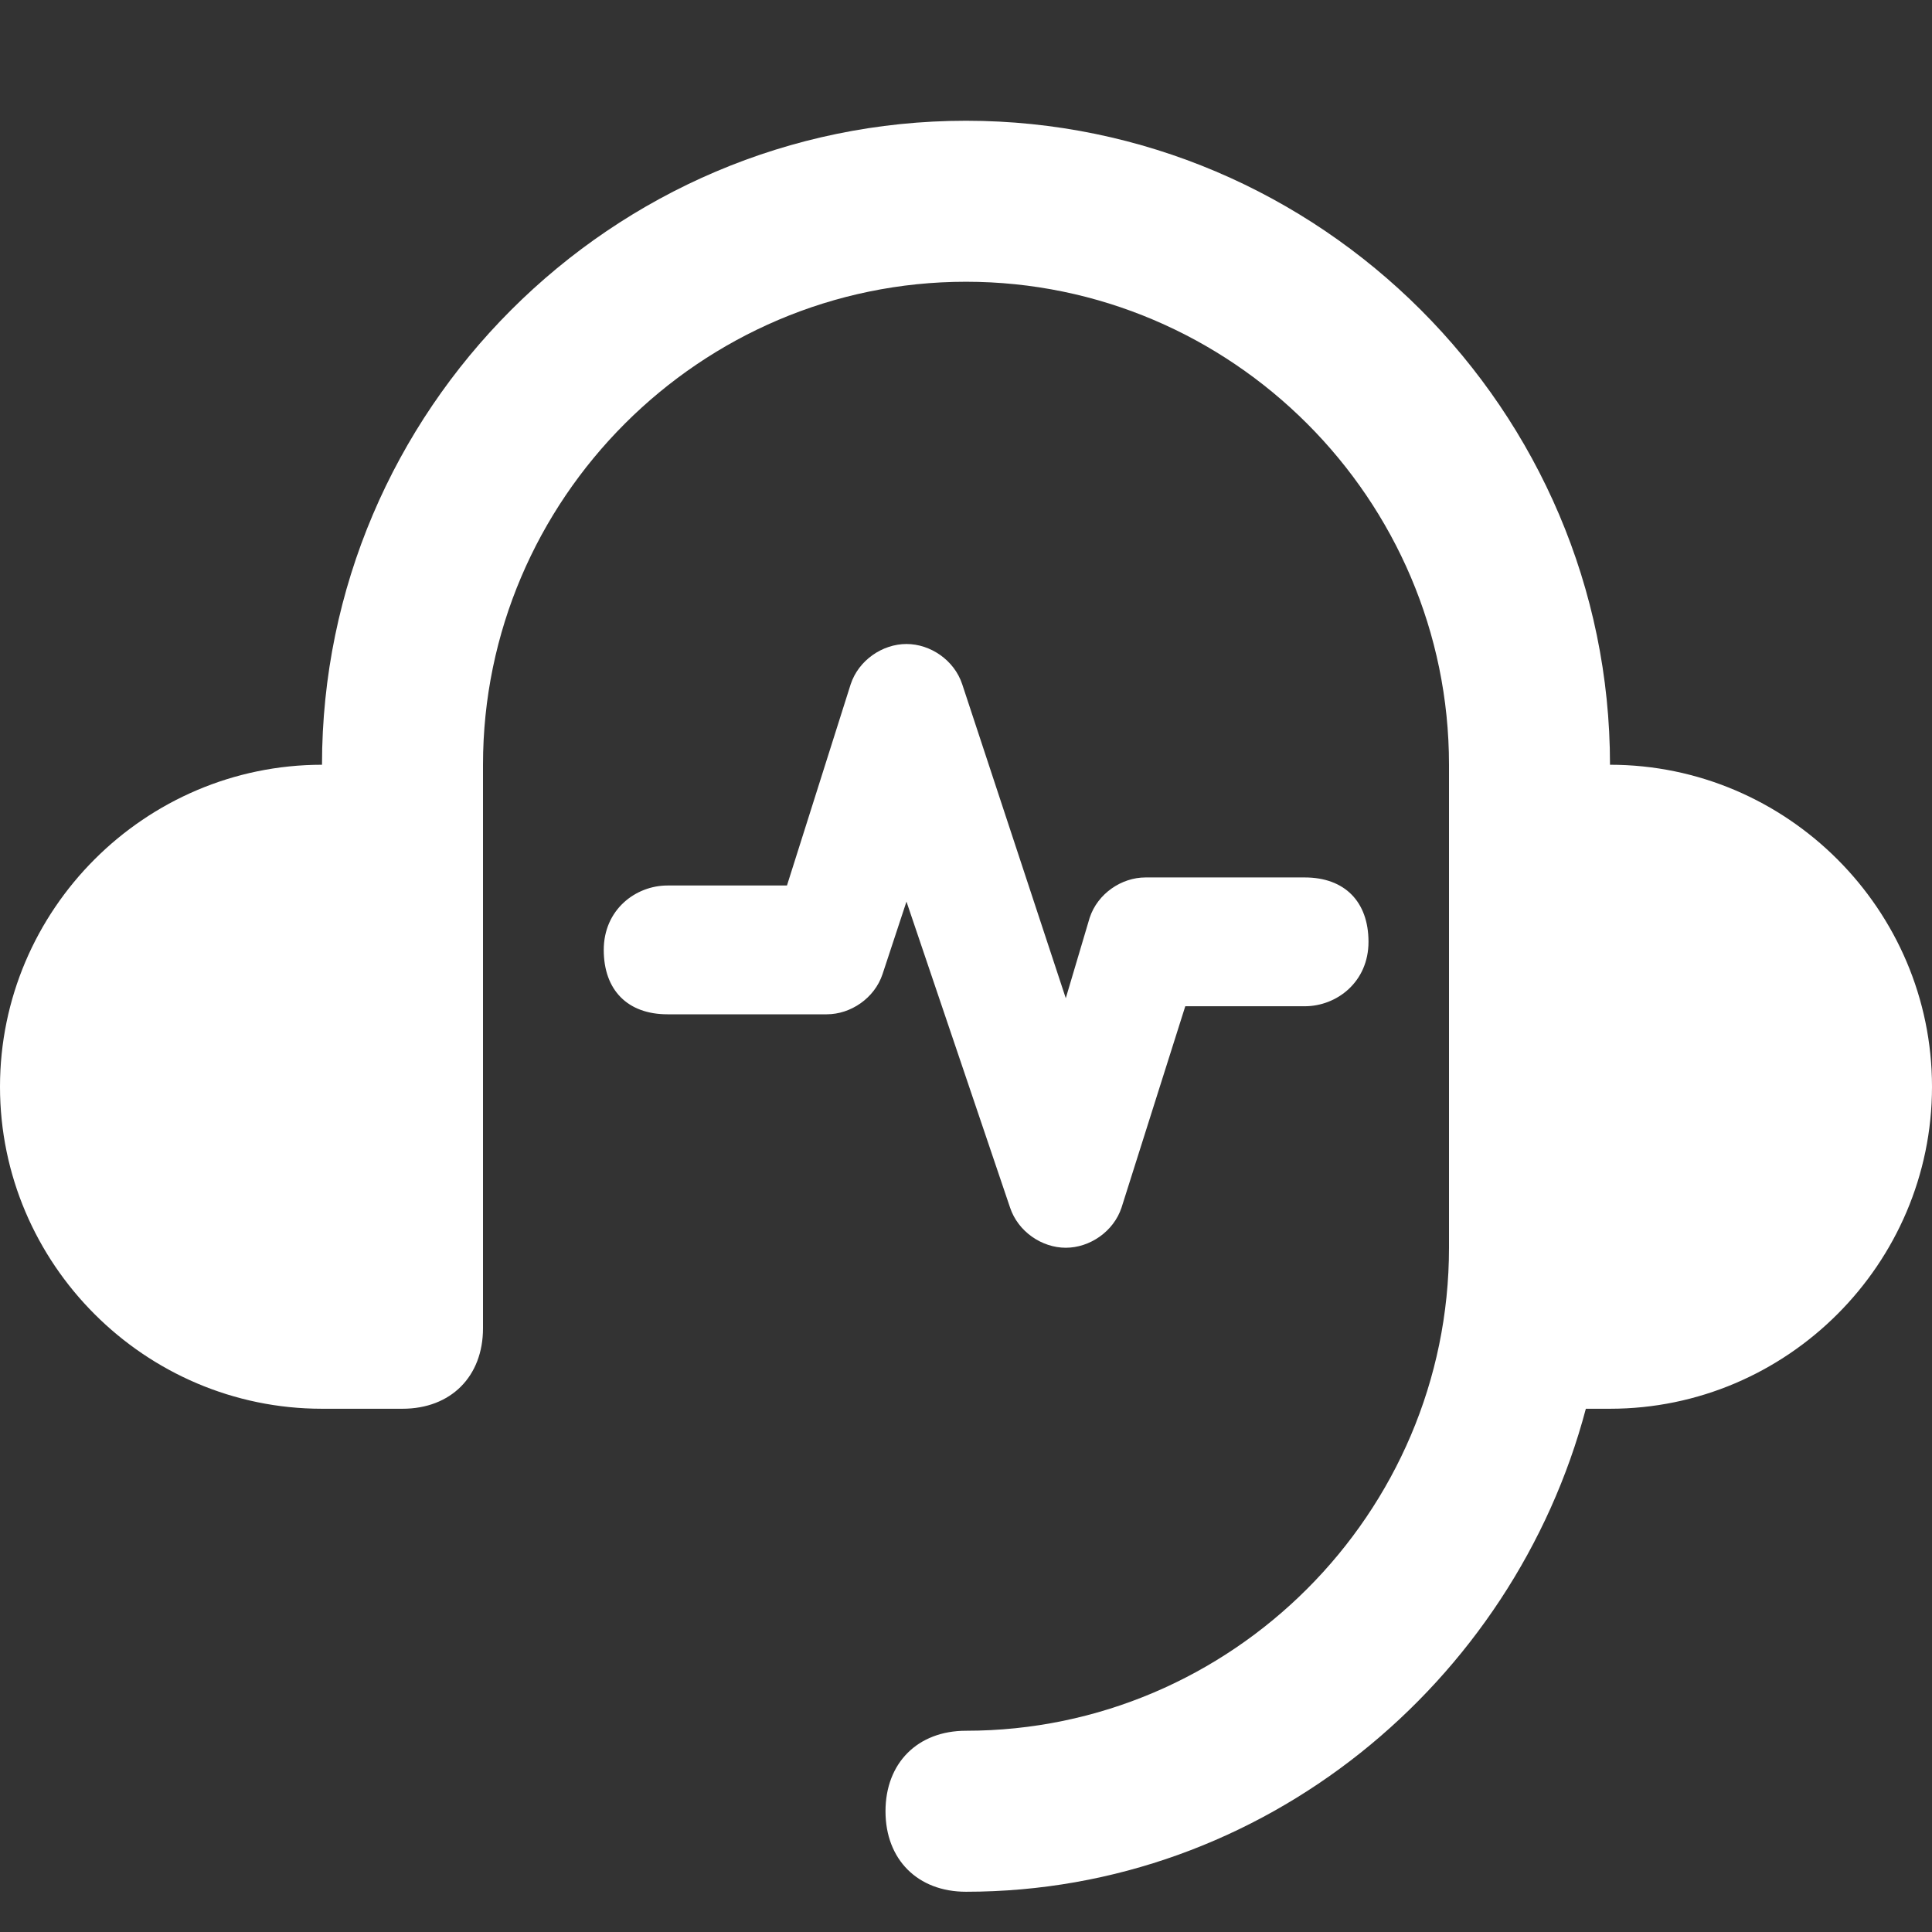 <?xml version="1.0" encoding="UTF-8"?>
<svg width="48px" height="48px" viewBox="0 0 48 48" version="1.1" xmlns="http://www.w3.org/2000/svg" xmlns:xlink="http://www.w3.org/1999/xlink">
    <rect x="0" y="0" width="48" height="48" fill="#333333" stroke="none"/>
    <title>应用场景4</title>
    <g id="页面-1" stroke="none" stroke-width="1" fill="none" fill-rule="evenodd">
        <g id="数据高级备份" transform="translate(-792, -3216)" fill="#FFFFFF" fill-rule="nonzero">
            <g id="应用场景4" transform="translate(792, 3216)">
                <rect id="矩形" opacity="0" x="0" y="0" width="48" height="48"></rect>
                <path d="M26.479,31 C27.073,31 27.667,30.6 27.865,30 L29.448,25 L32.417,25 C33.208,25 34,24.4 34,23.4 C34,22.4 33.406,21.8 32.417,21.8 L28.458,21.8 C27.865,21.8 27.271,22.2 27.073,22.8 L26.479,24.8 L23.906,17 C23.708,16.4 23.115,16 22.521,16 C21.927,16 21.333,16.4 21.135,17 L19.552,22 L16.583,22 C15.792,22 15,22.6 15,23.6 C15,24.6 15.594,25.2 16.583,25.2 L20.542,25.2 C21.135,25.2 21.729,24.8 21.927,24.2 L22.521,22.4 L25.094,30 C25.292,30.6 25.885,31 26.479,31 Z" id="路径"></path>
                <path d="M40,19 C40,10.2 32.8,3 24,3 C15.2,3 8,10.2 8,19 C3.6,19 0,22.6 0,27 C0,31.4 3.6,35 8,35 L10,35 C11.2,35 12,34.2 12,33 L12,19 C12,12.4 17.4,7 24,7 C30.6,7 36,12.4 36,19 L36,31 C36,37.6 30.6,43 24,43 C22.8,43 22,43.8 22,45 C22,46.2 22.8,47 24,47 C31.4,47 37.6,41.8 39.4,35 L40,35 C44.4,35 48,31.4 48,27 C48,22.6 44.4,19 40,19 Z" id="路径"></path>
            </g>
        </g>
    </g>
</svg>